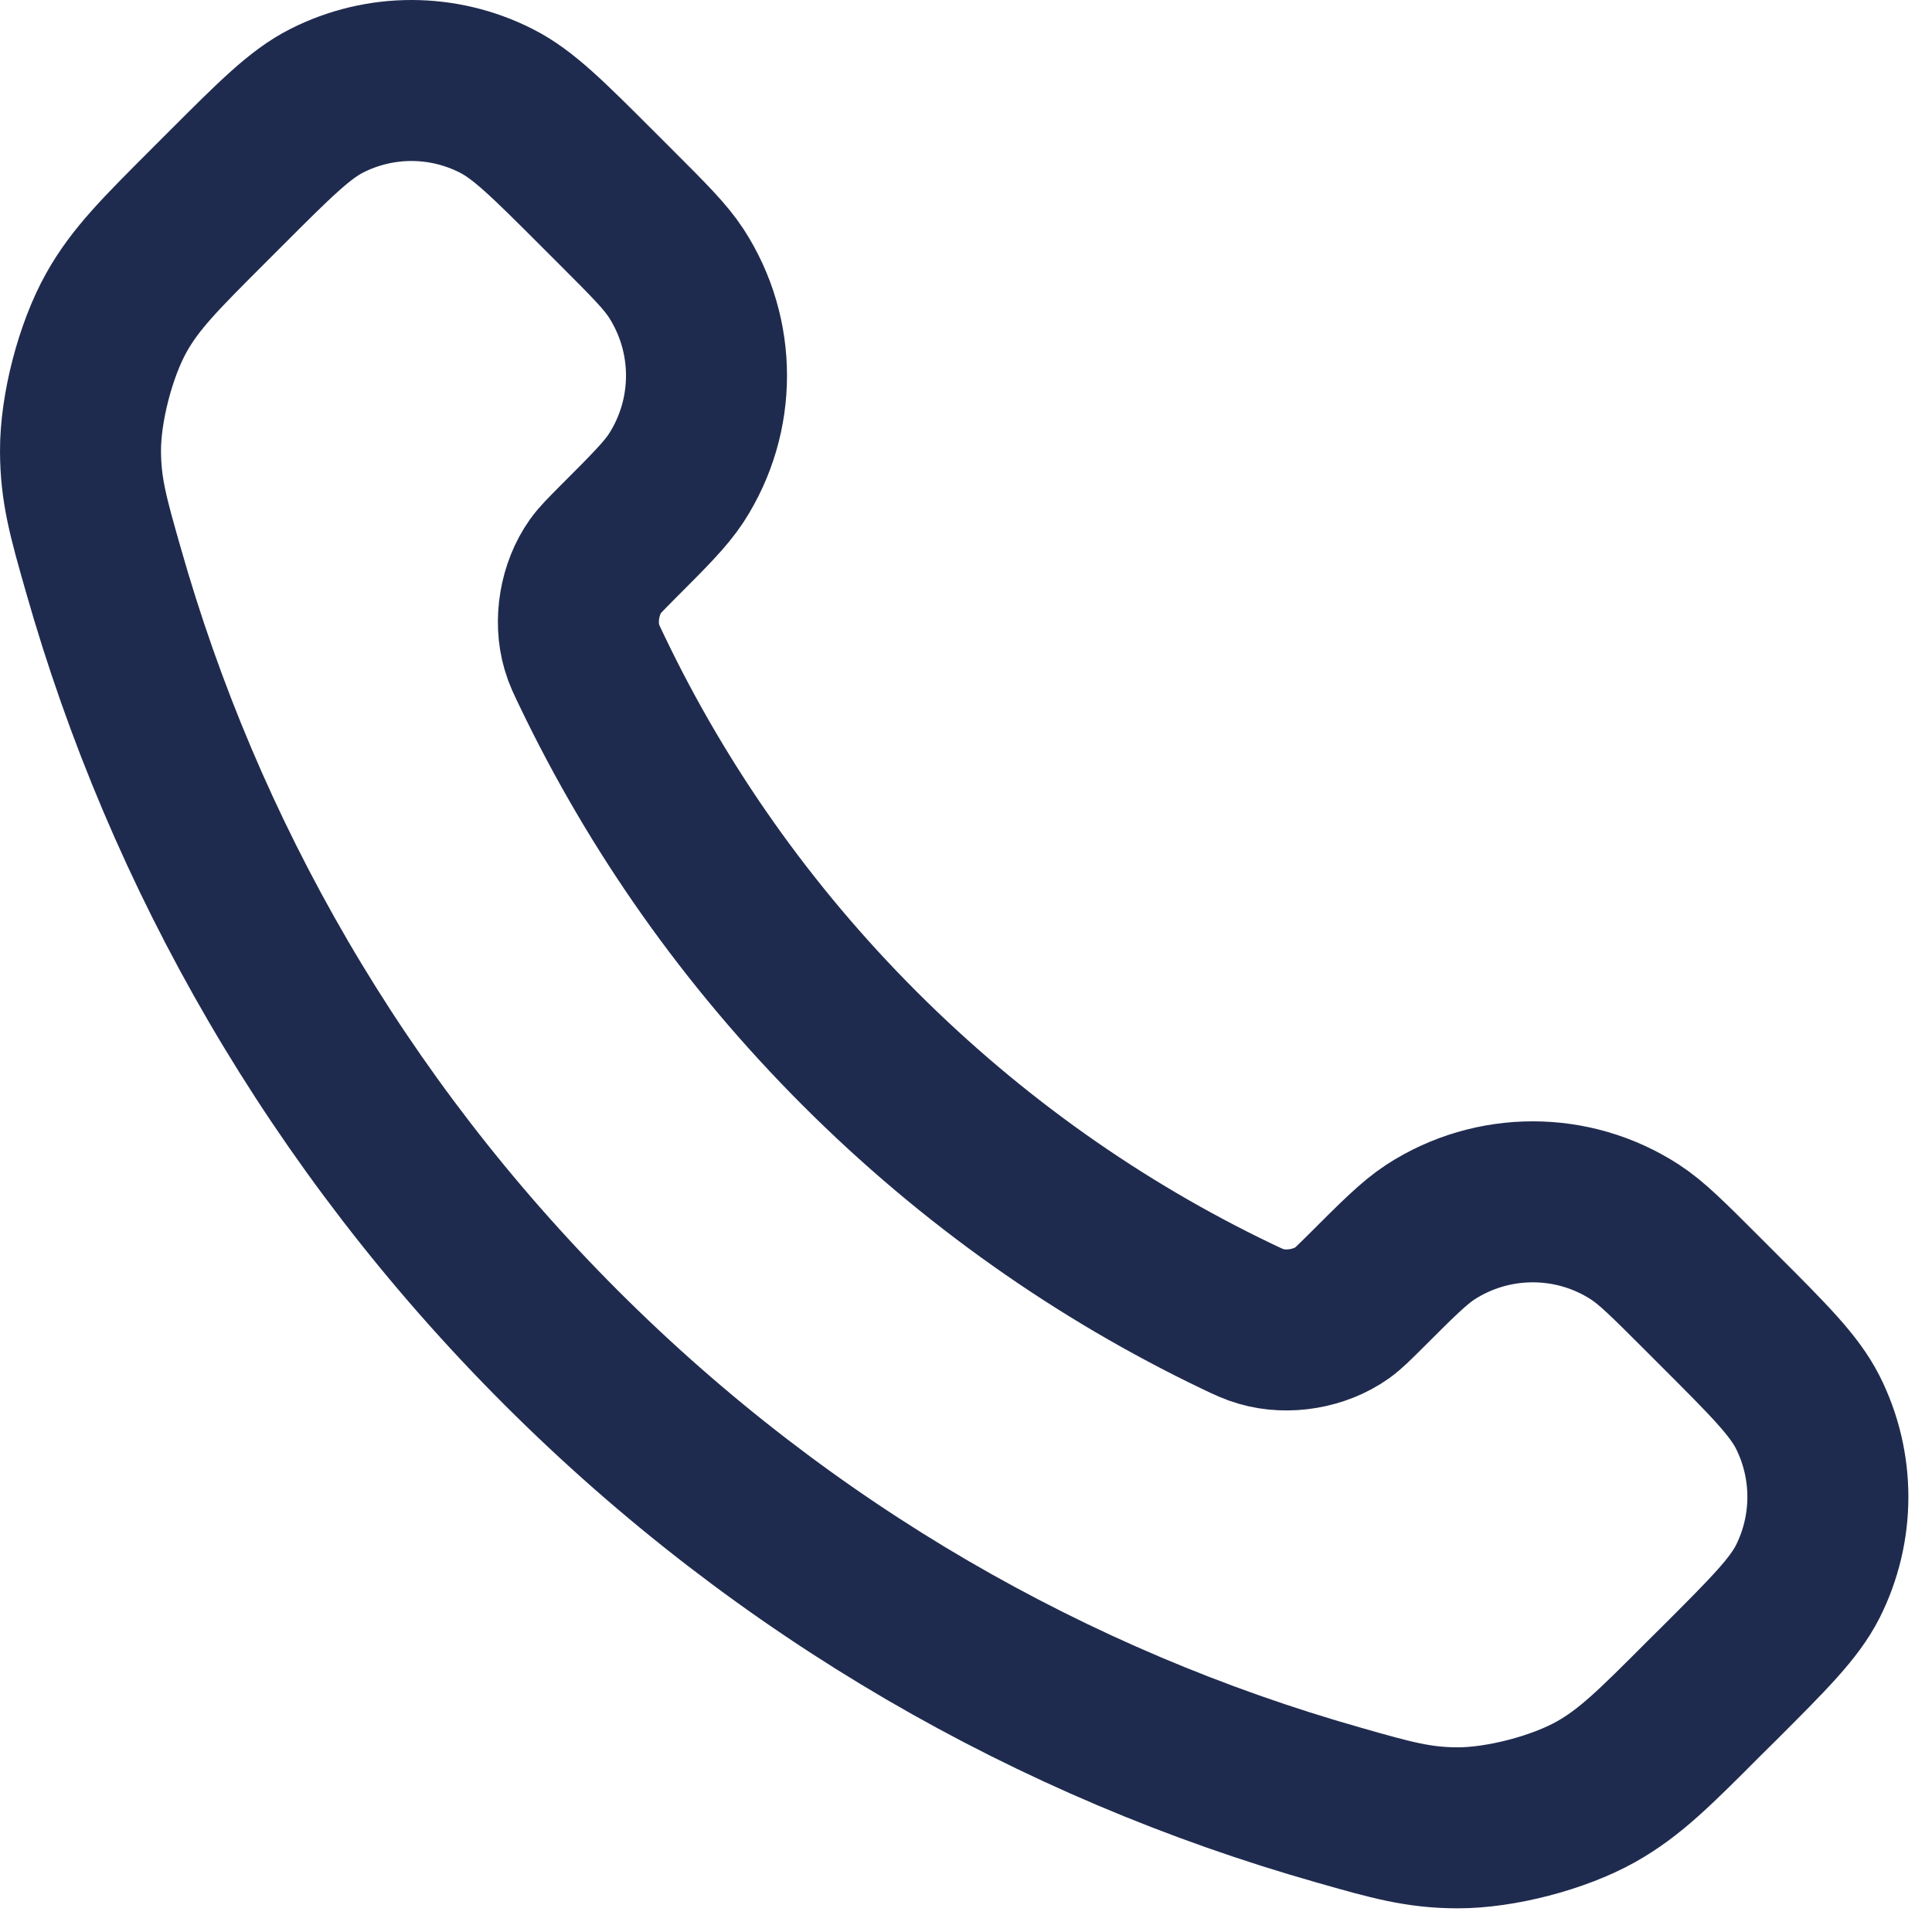 <svg width="12" height="12" viewBox="0 0 12 12" fill="none" xmlns="http://www.w3.org/2000/svg">
<path d="M3.68 4.174C4.086 5.02 4.639 5.812 5.34 6.513C6.041 7.214 6.833 7.768 7.679 8.174C7.752 8.209 7.788 8.226 7.834 8.239C7.998 8.287 8.198 8.253 8.337 8.154C8.376 8.126 8.409 8.092 8.476 8.026C8.68 7.822 8.782 7.72 8.884 7.653C9.271 7.402 9.77 7.402 10.156 7.653C10.259 7.72 10.361 7.822 10.565 8.026L10.678 8.139C10.988 8.449 11.143 8.604 11.228 8.771C11.395 9.102 11.395 9.493 11.228 9.824C11.143 9.991 10.988 10.146 10.678 10.456L10.586 10.547C10.277 10.857 10.123 11.011 9.913 11.129C9.68 11.26 9.318 11.354 9.051 11.353C8.81 11.352 8.645 11.306 8.316 11.212C6.546 10.71 4.877 9.762 3.484 8.369C2.091 6.976 1.143 5.307 0.641 3.537C0.547 3.208 0.501 3.043 0.5 2.802C0.499 2.535 0.593 2.173 0.724 1.94C0.842 1.73 0.997 1.576 1.306 1.267L1.398 1.175C1.708 0.865 1.863 0.71 2.029 0.626C2.36 0.458 2.751 0.458 3.082 0.626C3.249 0.71 3.404 0.865 3.714 1.175L3.827 1.288C4.031 1.492 4.133 1.594 4.2 1.697C4.451 2.084 4.451 2.582 4.2 2.969C4.133 3.071 4.031 3.173 3.827 3.377C3.761 3.444 3.727 3.477 3.699 3.516C3.6 3.655 3.566 3.856 3.614 4.019C3.627 4.065 3.645 4.101 3.68 4.174Z" stroke="#1F2B4E" stroke-linecap="round" stroke-linejoin="round"/>
</svg>
